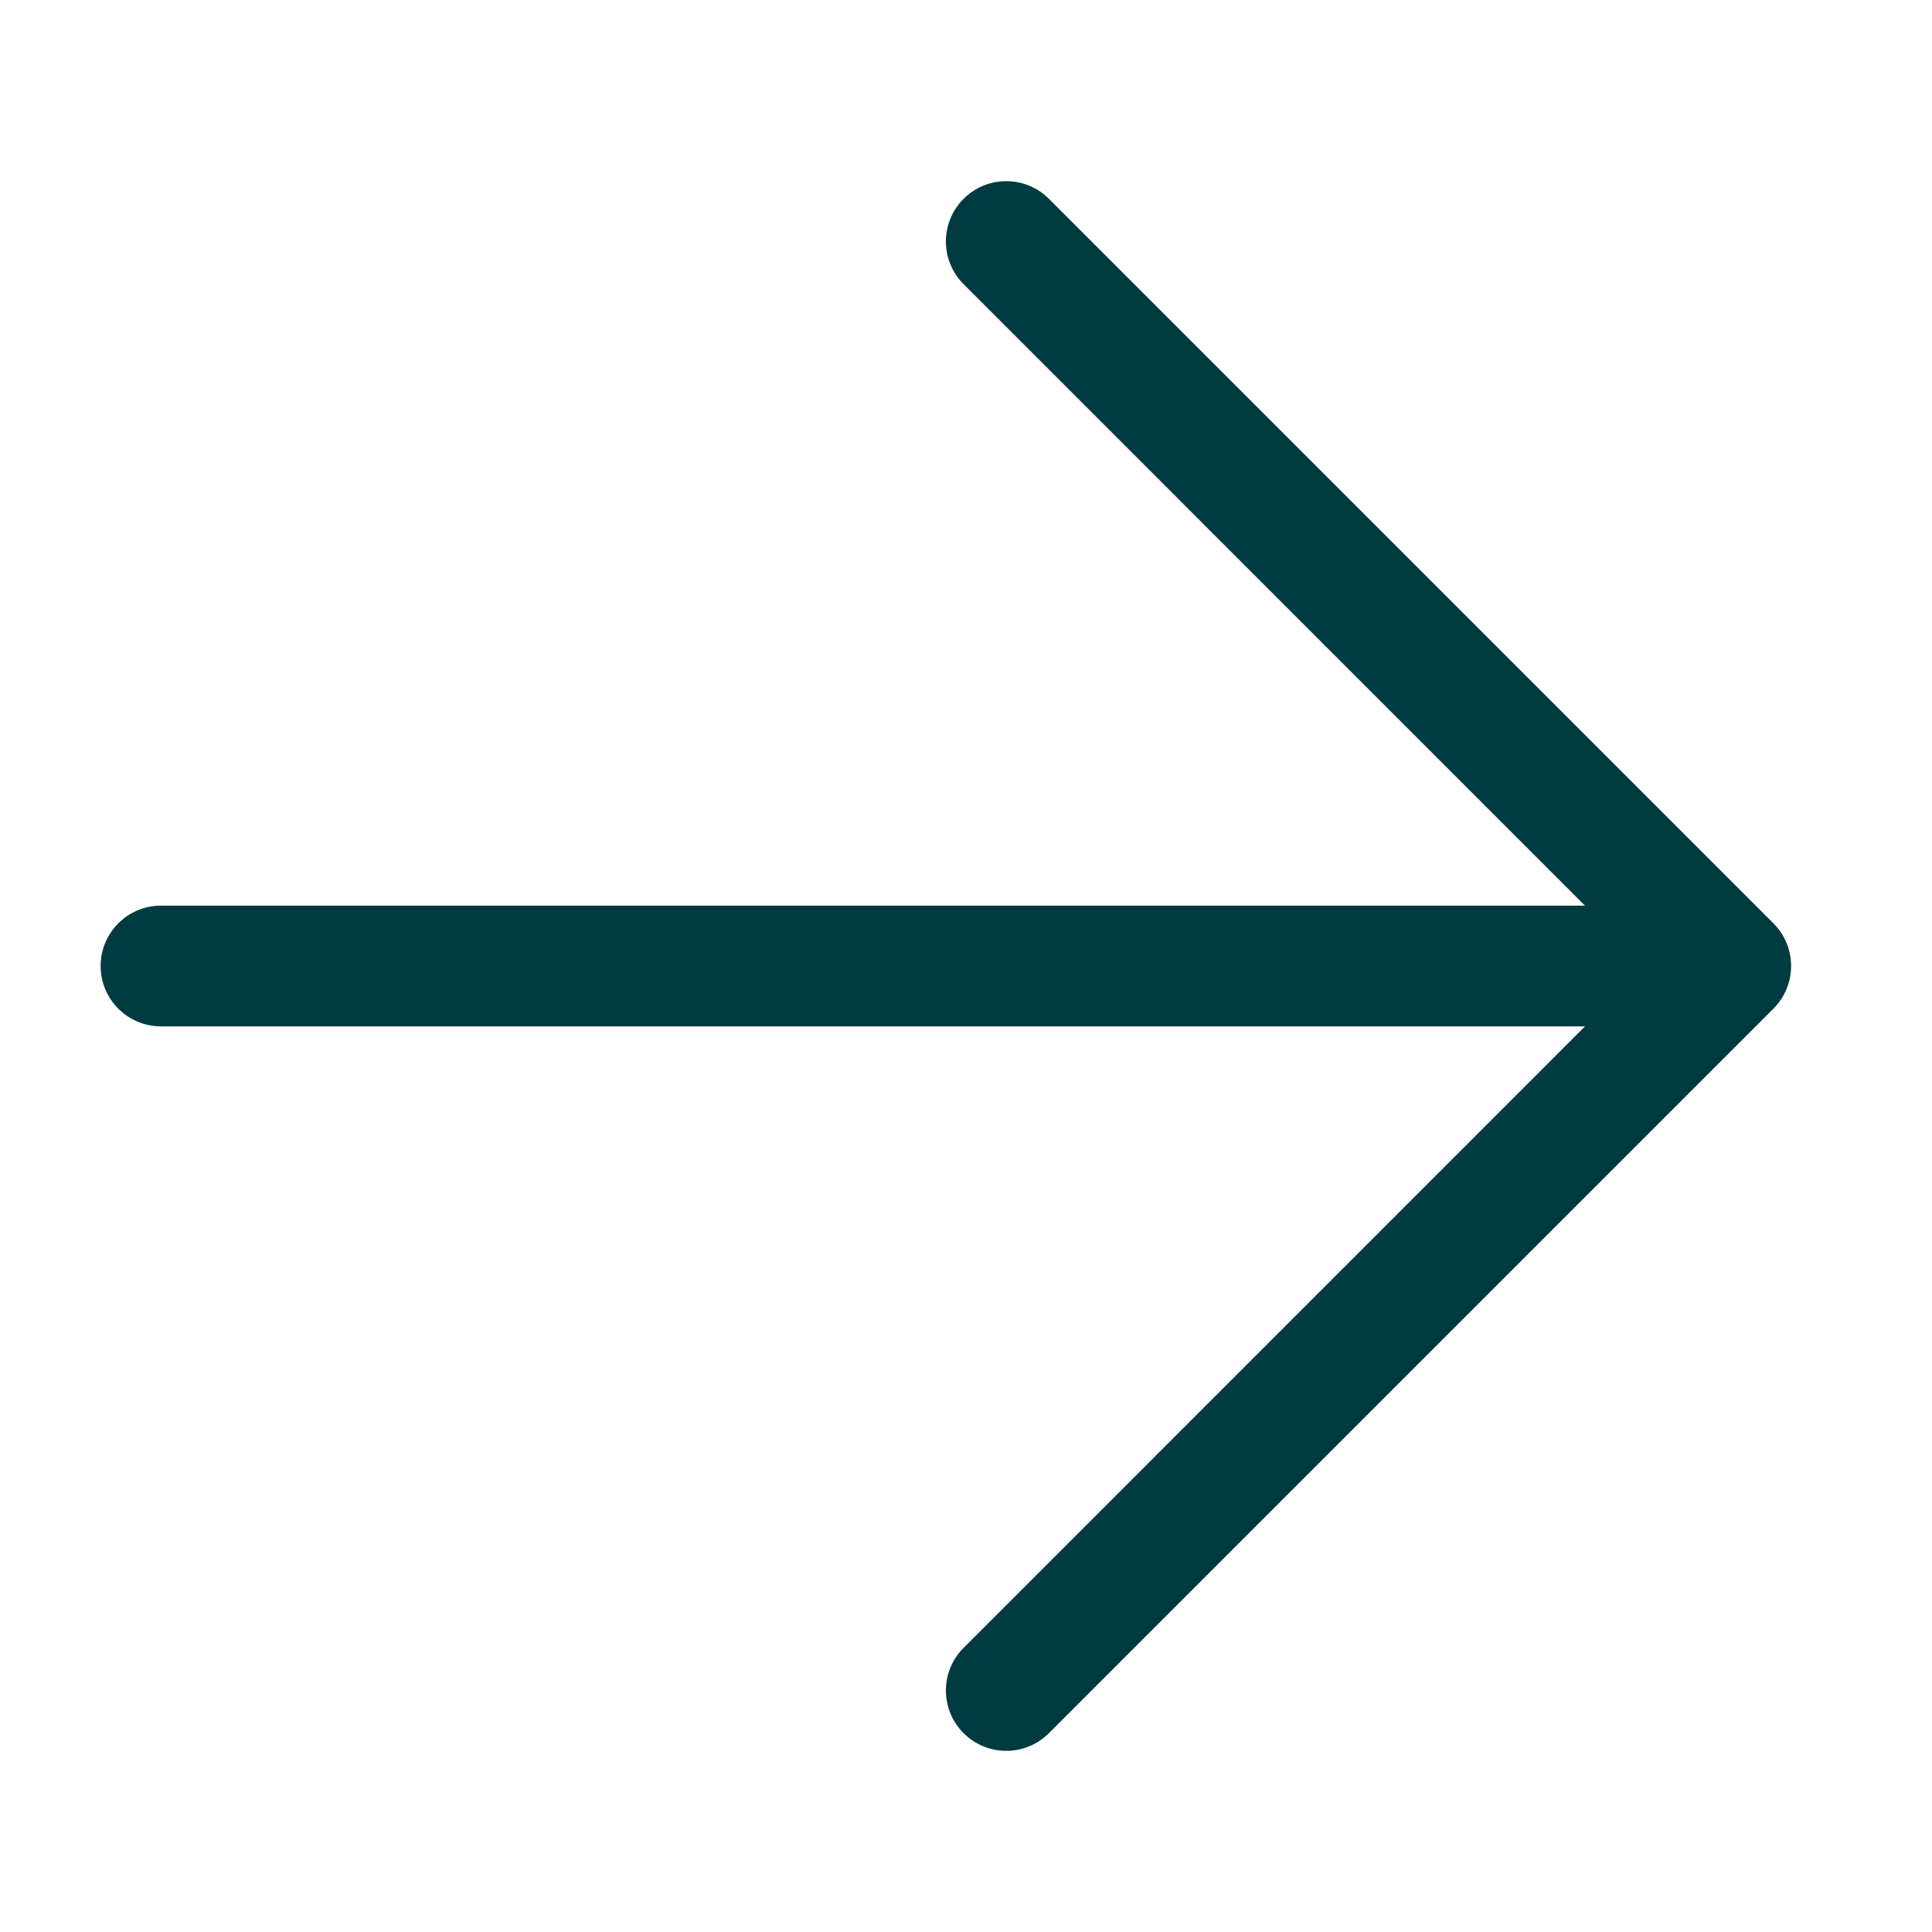 <svg width="24" height="24" viewBox="0 0 24 24" fill="none" xmlns="http://www.w3.org/2000/svg">
<path fill-rule="evenodd" clip-rule="evenodd" d="M11.97 20.47C11.677 20.763 11.677 21.237 11.97 21.53C12.263 21.823 12.737 21.823 13.03 21.53L22.03 12.53C22.323 12.237 22.323 11.763 22.03 11.47L13.03 2.47C12.737 2.177 12.263 2.177 11.97 2.47C11.677 2.763 11.677 3.237 11.97 3.53L19.689 11.25L2 11.25C1.586 11.25 1.25 11.586 1.25 12C1.25 12.414 1.586 12.75 2 12.75L19.689 12.75L11.97 20.47Z" fill="#003B41"/>
</svg>
